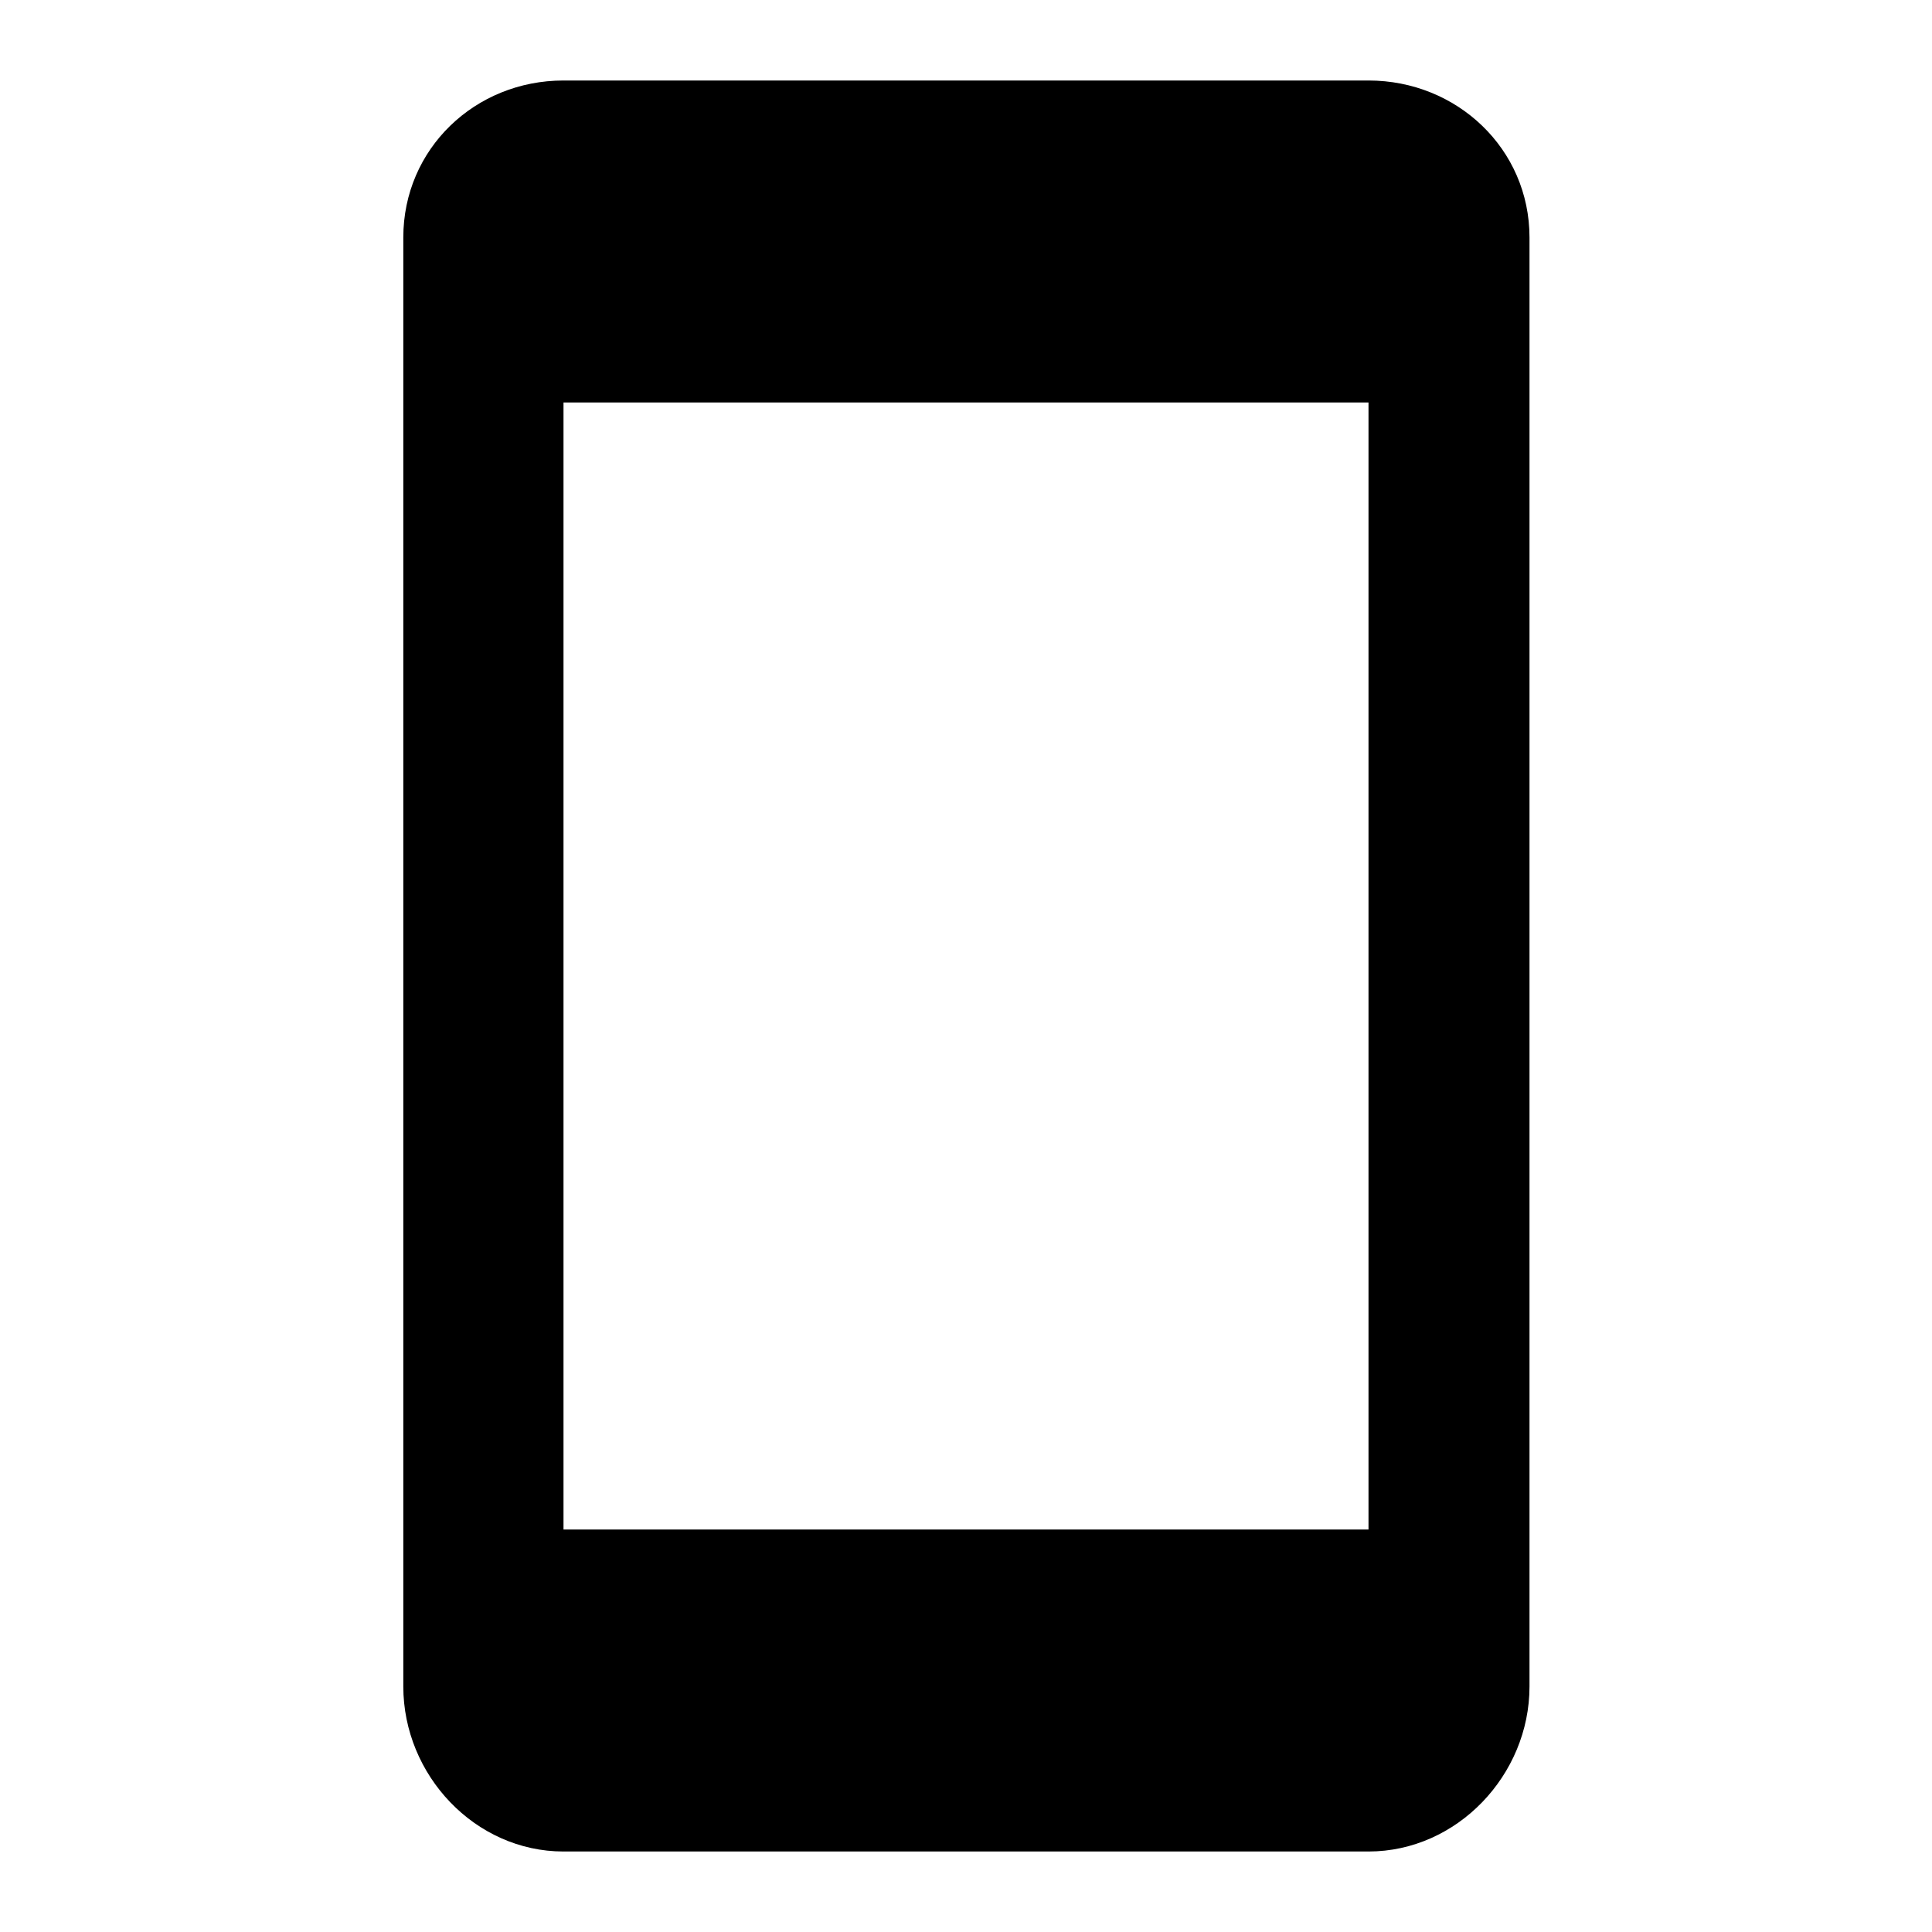 <svg
    xmlns="http://www.w3.org/2000/svg"
    viewBox="0 0 24 24"
    >

  <style>
    @media (prefers-color-scheme: dark) {
      path {
        fill: gainsboro
      }
    }
  </style>

    <path
      d="M17,1H7C5.9,1 5.01,1.85 5.01,2.95v18C5.01,22.05 5.9,23 7,23h10c1.1,0 2,-0.95 2,-2.05v-18C19,1.85 18.1,1 17,1zM17,19H7V5h10V19z"
    />
  
</svg>
